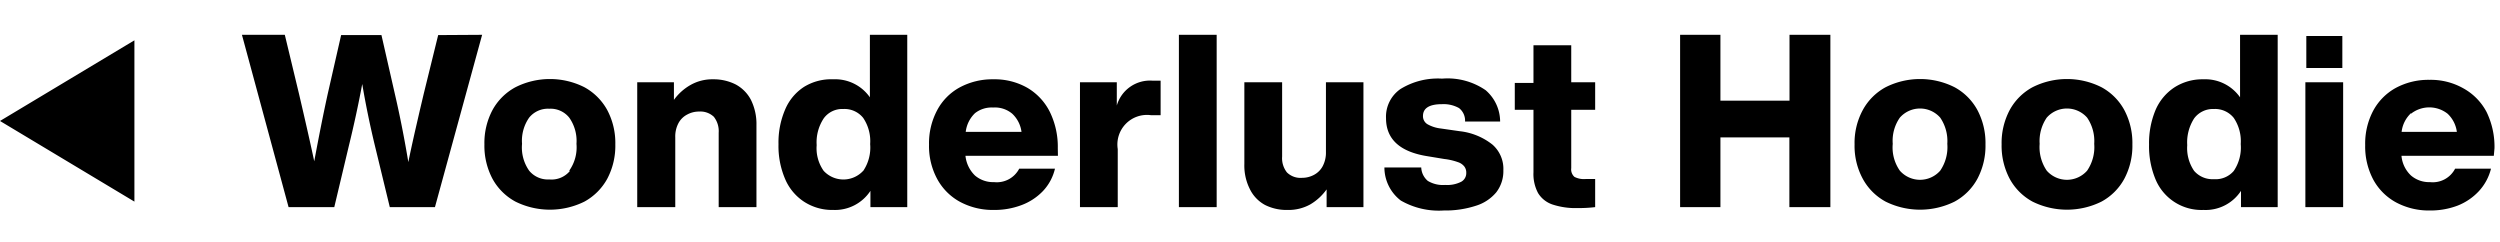 <svg xmlns="http://www.w3.org/2000/svg" width="186" height="18" viewBox="0 0 186 18"><defs><style>.a{fill:none;}</style></defs><title>btn_static-link_1</title><path class="a" d="M0 0h186v18h-186z"/><path d="M35.87 2.59l-3.51 12.82h-3.36l-1.1-4.54c-.37-1.53-.69-3.08-.95-4.62q-.43 2.3-1 4.62l-1.08 4.54h-3.4l-3.47-12.82h3.19l1.06 4.41c.44 1.88.82 3.55 1.13 5 .34-1.83.67-3.5 1-5l1-4.39h3l1 4.39c.38 1.64.71 3.32 1 5.06.13-.65.29-1.37.47-2.18l.38-1.65.29-1.23 1.08-4.39zM38.35 15a4.24 4.24 0 0 1-1.71-1.7 5.24 5.24 0 0 1-.6-2.56 5.22 5.22 0 0 1 .6-2.55 4.24 4.24 0 0 1 1.71-1.7 5.7 5.7 0 0 1 5.13 0 4.28 4.28 0 0 1 1.7 1.7 5.22 5.22 0 0 1 .6 2.55 5.24 5.24 0 0 1-.6 2.56 4.28 4.28 0 0 1-1.7 1.7 5.78 5.78 0 0 1-5.13 0zm4-2.3a3 3 0 0 0 .54-2 3 3 0 0 0-.54-1.95 1.78 1.78 0 0 0-1.48-.66 1.8 1.8 0 0 0-1.5.66 3 3 0 0 0-.53 1.95 3 3 0 0 0 .53 2 1.8 1.8 0 0 0 1.5.65 1.77 1.77 0 0 0 1.53-.63zM54.73 6.28a2.75 2.75 0 0 1 1.14 1.15 4.06 4.06 0 0 1 .41 1.89v6.09h-2.81v-5.53a1.73 1.73 0 0 0-.36-1.19 1.46 1.46 0 0 0-1.11-.39 1.81 1.81 0 0 0-.85.21 1.54 1.54 0 0 0-.66.63 2.11 2.11 0 0 0-.25 1.08v5.19h-2.83v-9.29h2.73v1.31a3.87 3.87 0 0 1 1.24-1.11 3.27 3.27 0 0 1 1.68-.42 3.63 3.63 0 0 1 1.67.38zM67.5 2.59v12.82h-2.74v-1.21a3.15 3.15 0 0 1-2.76 1.42 3.84 3.84 0 0 1-2.19-.62 3.78 3.78 0 0 1-1.4-1.69 6.22 6.22 0 0 1-.49-2.58 6.2 6.2 0 0 1 .49-2.57 3.73 3.73 0 0 1 1.4-1.69 3.85 3.85 0 0 1 2.19-.57 3.15 3.15 0 0 1 2.72 1.34v-4.65zm-3.28 10.13a3.1 3.1 0 0 0 .52-2 3.09 3.09 0 0 0-.52-1.95 1.78 1.78 0 0 0-1.48-.66 1.7 1.7 0 0 0-1.45.69 3.22 3.22 0 0 0-.53 2 2.91 2.91 0 0 0 .52 1.91 2 2 0 0 0 2.94 0zM78.71 11.59h-6.88a2.38 2.38 0 0 0 .71 1.47 2.08 2.08 0 0 0 1.42.49 1.88 1.88 0 0 0 1.87-1h2.66a3.63 3.63 0 0 1-.9 1.67 4.28 4.28 0 0 1-1.59 1.04 5.66 5.66 0 0 1-2.05.36 5.16 5.16 0 0 1-2.52-.6 4.22 4.22 0 0 1-1.7-1.7 5.13 5.13 0 0 1-.61-2.56 5.22 5.22 0 0 1 .6-2.55 4.14 4.14 0 0 1 1.67-1.7 5.11 5.11 0 0 1 2.52-.61 4.91 4.91 0 0 1 2.52.63 4.3 4.3 0 0 1 1.68 1.8 5.9 5.9 0 0 1 .59 2.7zm-6.17-3.17a2.3 2.3 0 0 0-.69 1.39h4.15a2.25 2.25 0 0 0-.69-1.35 2 2 0 0 0-1.42-.46 2 2 0 0 0-1.35.42zM86.35 6v2.57h-.72a2.2 2.2 0 0 0-2.47 2.52v4.32h-2.81v-9.29h2.74v1.73a2.57 2.57 0 0 1 2.64-1.85zM87.71 2.59h2.81v12.82h-2.81zM101.44 6.12v9.29h-2.74v-1.32a3.94 3.94 0 0 1-1.22 1.12 3.32 3.32 0 0 1-1.7.41 3.56 3.56 0 0 1-1.66-.37 2.66 2.66 0 0 1-1.12-1.16 3.88 3.88 0 0 1-.42-1.89v-6.08h2.81v5.53a1.7 1.7 0 0 0 .36 1.18 1.44 1.44 0 0 0 1.13.4 1.85 1.85 0 0 0 .86-.21 1.56 1.56 0 0 0 .66-.64 2.16 2.16 0 0 0 .25-1.08v-5.18zM104.22 14.92a3.1 3.1 0 0 1-1.22-2.46h2.74a1.38 1.38 0 0 0 .49 1 2.19 2.19 0 0 0 1.29.3 2.3 2.3 0 0 0 1.2-.24.73.73 0 0 0 .37-.66.74.74 0 0 0-.15-.48 1 1 0 0 0-.48-.32 4.47 4.47 0 0 0-1-.23l-1.21-.2c-2.09-.32-3.13-1.27-3.13-2.84a2.5 2.5 0 0 1 1.08-2.17 5.3 5.3 0 0 1 3.09-.77 5 5 0 0 1 3.24.86 3.09 3.09 0 0 1 1.08 2.33h-2.61a1.18 1.18 0 0 0-.45-1 2.35 2.35 0 0 0-1.26-.29c-.94 0-1.42.29-1.42.88a.69.69 0 0 0 .33.61 2.6 2.6 0 0 0 1 .32l1.39.2a4.76 4.76 0 0 1 2.45 1 2.4 2.4 0 0 1 .81 1.92 2.57 2.57 0 0 1-.53 1.63 3.19 3.19 0 0 1-1.52 1 7.28 7.28 0 0 1-2.38.35 5.67 5.67 0 0 1-3.2-.74zM116.9 8.17v4.34a.74.74 0 0 0 .24.65 1.53 1.53 0 0 0 .82.16h.72v2.09a10.19 10.19 0 0 1-1.3.07 5.49 5.49 0 0 1-1.89-.27 2 2 0 0 1-1.06-.85 3 3 0 0 1-.34-1.54v-4.65h-1.39v-2h1.39v-2.8h2.81v2.75h1.78v2.05zM136.18 2.59v12.82h-3.05v-5.19h-5.13v5.19h-3v-12.82h3v4.9h5.14v-4.9zM140.29 15a4.22 4.22 0 0 1-1.7-1.7 5.13 5.13 0 0 1-.61-2.56 5.12 5.12 0 0 1 .61-2.55 4.22 4.22 0 0 1 1.7-1.7 5.7 5.7 0 0 1 5.13 0 4.22 4.22 0 0 1 1.7 1.7 5.22 5.22 0 0 1 .6 2.55 5.24 5.24 0 0 1-.6 2.56 4.22 4.22 0 0 1-1.7 1.7 5.78 5.78 0 0 1-5.13 0zm4.06-2.3a3.1 3.1 0 0 0 .53-2 3.08 3.08 0 0 0-.53-1.95 2 2 0 0 0-3 0 3 3 0 0 0-.53 1.95 3 3 0 0 0 .53 2 2 2 0 0 0 3 0zM151.22 15a4.22 4.22 0 0 1-1.7-1.7 5.24 5.24 0 0 1-.6-2.56 5.22 5.22 0 0 1 .6-2.55 4.22 4.22 0 0 1 1.7-1.7 5.7 5.7 0 0 1 5.13 0 4.22 4.22 0 0 1 1.7 1.7 5.22 5.22 0 0 1 .6 2.55 5.24 5.24 0 0 1-.6 2.56 4.22 4.22 0 0 1-1.7 1.7 5.78 5.78 0 0 1-5.13 0zm4.06-2.3a3.1 3.1 0 0 0 .53-2 3.08 3.08 0 0 0-.53-1.95 2 2 0 0 0-3 0 3.08 3.08 0 0 0-.53 1.95 3.1 3.1 0 0 0 .53 2 2 2 0 0 0 3 0zM169.46 2.59v12.82h-2.73v-1.21a3.15 3.15 0 0 1-2.79 1.42 3.7 3.7 0 0 1-3.57-2.28 6.39 6.39 0 0 1-.48-2.58 6.37 6.37 0 0 1 .48-2.57 3.81 3.81 0 0 1 1.41-1.69 3.85 3.85 0 0 1 2.16-.6 3.16 3.16 0 0 1 2.72 1.34v-4.65zm-3.27 10.13a3.1 3.1 0 0 0 .52-2 3.09 3.09 0 0 0-.52-1.95 1.78 1.78 0 0 0-1.48-.66 1.74 1.74 0 0 0-1.46.69 3.29 3.29 0 0 0-.52 2 3 3 0 0 0 .51 1.91 1.8 1.8 0 0 0 1.47.62 1.77 1.77 0 0 0 1.48-.61zM171.52 6.12h2.81v9.29h-2.81zm.07-3.44h2.68v2.38h-2.68zM185.54 11.59h-6.87a2.28 2.28 0 0 0 .71 1.47 2.07 2.07 0 0 0 1.41.49 1.87 1.87 0 0 0 1.87-1h2.67a3.82 3.82 0 0 1-.9 1.67 4.32 4.32 0 0 1-1.59 1.08 5.66 5.66 0 0 1-2.05.36 5.16 5.16 0 0 1-2.52-.6 4.22 4.22 0 0 1-1.7-1.7 5.24 5.24 0 0 1-.6-2.56 5.22 5.22 0 0 1 .59-2.55 4.21 4.21 0 0 1 1.67-1.7 5.11 5.11 0 0 1 2.52-.61 4.91 4.91 0 0 1 2.52.63 4.3 4.3 0 0 1 1.73 1.76 5.9 5.9 0 0 1 .59 2.7zm-6.16-3.17a2.25 2.25 0 0 0-.7 1.39h4.11a2.25 2.25 0 0 0-.69-1.35 2.2 2.2 0 0 0-2.72 0zM10 15l-10-6 10-6v12z"/></svg>